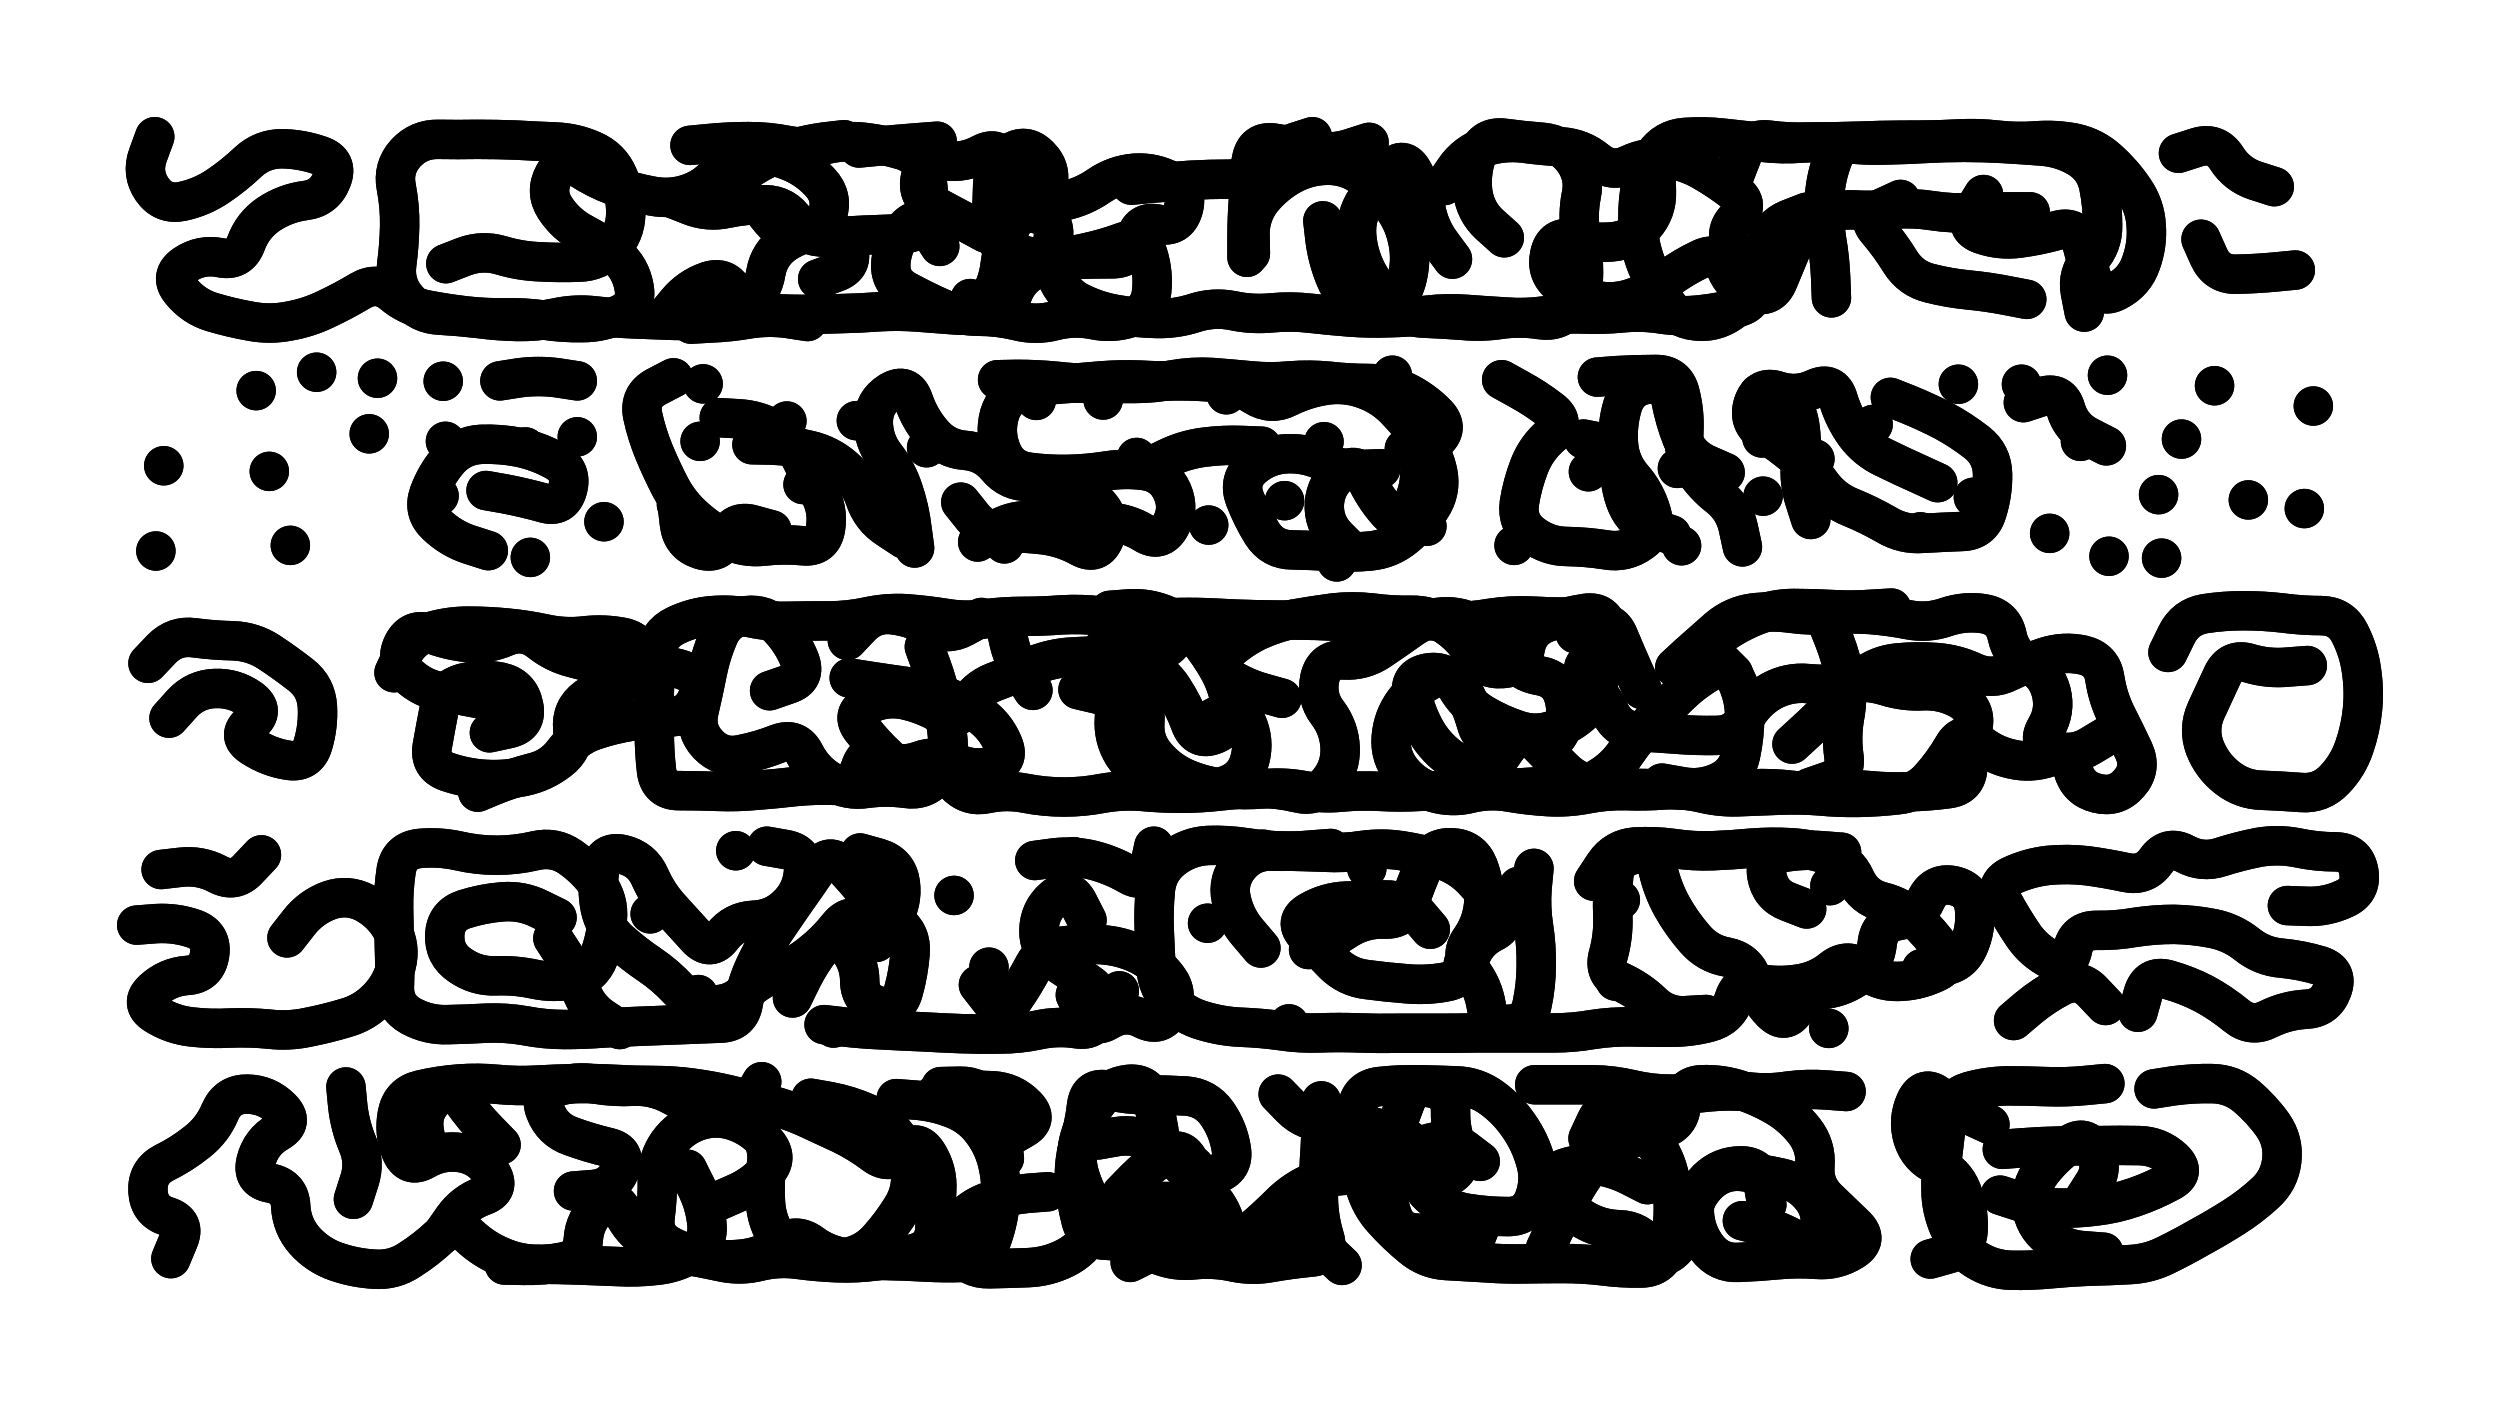 <svg xmlns="http://www.w3.org/2000/svg" viewBox="0 0 6656 3744"><title>Infinite Scribble #3908</title><defs><filter id="piece_3908_16_9_filter" x="-100" y="-100" width="6856" height="3944" filterUnits="userSpaceOnUse"><feGaussianBlur in="SourceGraphic" result="lineShape_1" stdDeviation="5250e-3"/><feColorMatrix in="lineShape_1" result="lineShape" type="matrix" values="1 0 0 0 0  0 1 0 0 0  0 0 1 0 0  0 0 0 6300e-3 -3150e-3"/><feGaussianBlur in="lineShape" result="shrank_blurred" stdDeviation="10000e-3"/><feColorMatrix in="shrank_blurred" result="shrank" type="matrix" values="1 0 0 0 0 0 1 0 0 0 0 0 1 0 0 0 0 0 7200e-3 -3900e-3"/><feColorMatrix in="lineShape" result="border_filled" type="matrix" values="0.6 0 0 0 -0.3  0 0.6 0 0 -0.3  0 0 0.6 0 -0.3  0 0 0 1 0"/><feComposite in="border_filled" in2="shrank" result="border" operator="out"/><feMorphology in="lineShape" result="linestyle0_erode" operator="erode" radius="0"/><feColorMatrix in="linestyle0_erode" result="linestyle0" type="matrix" values="0.8 0 0 0 -0.1  0 0.8 0 0 -0.1  0 0 0.8 0 -0.1  0 0 0 1 0"/><feMorphology in="lineShape" result="linestylea_erode" operator="erode" radius="10500e-3"/><feColorMatrix in="linestylea_erode" result="linestylea" type="matrix" values="0.95 0 0 0 0  0 0.95 0 0 0  0 0 0.95 0 0  0 0 0 1 0"/><feMorphology in="lineShape" result="linestyleb_erode" operator="erode" radius="21000e-3"/><feColorMatrix in="linestyleb_erode" result="linestyleb" type="matrix" values="1.1 0 0 0 0.05  0 1.1 0 0 0.05  0 0 1.1 0 0.05  0 0 0 1 0"/><feMorphology in="lineShape" result="linestylec_erode" operator="erode" radius="31500e-3"/><feColorMatrix in="linestylec_erode" result="linestylec" type="matrix" values="1.2 0 0 0 0.08  0 1.2 0 0 0.08  0 0 1.2 0 0.08  0 0 0 1 0"/><feMorphology in="lineShape" result="linestyled_erode" operator="erode" radius="42000e-3"/><feColorMatrix in="linestyled_erode" result="linestyled" type="matrix" values="1.3 0 0 0 0.12  0 1.3 0 0 0.12  0 0 1.3 0 0.12  0 0 0 1 0"/><feMerge result="combined_linestyle"><feMergeNode in="lineShape"/><feMergeNode in="linestyle0"/><feMergeNode in="linestylea"/><feMergeNode in="linestyleb"/><feMergeNode in="linestylec"/><feMergeNode in="linestyled"/></feMerge><feGaussianBlur in="combined_linestyle" result="shapes_linestyle_blurred" stdDeviation="10500e-3"/><feMerge result="shapes_linestyle"><feMergeNode in="linestyle0"/><feMergeNode in="shapes_linestyle_blurred"/></feMerge><feComposite in="shapes_linestyle" in2="shrank" result="shapes_linestyle_cropped" operator="in"/><feComposite in="border" in2="shapes_linestyle_cropped" result="shapes" operator="over"/></filter><filter id="piece_3908_16_9_shadow" x="-100" y="-100" width="6856" height="3944" filterUnits="userSpaceOnUse"><feColorMatrix in="SourceGraphic" result="result_blackened" type="matrix" values="0 0 0 0 0  0 0 0 0 0  0 0 0 0 0  0 0 0 0.8 0"/><feGaussianBlur in="result_blackened" result="result_blurred" stdDeviation="31500e-3"/><feComposite in="SourceGraphic" in2="result_blurred" result="result" operator="over"/></filter><filter id="piece_3908_16_9_overall" x="-100" y="-100" width="6856" height="3944" filterUnits="userSpaceOnUse"><feTurbulence result="background_texture_bumps" type="fractalNoise" baseFrequency="65e-3" numOctaves="3"/><feDiffuseLighting in="background_texture_bumps" result="background_texture" surfaceScale="1" diffuseConstant="2" lighting-color="#555"><feDistantLight azimuth="225" elevation="20"/></feDiffuseLighting><feMorphology in="SourceGraphic" result="background_glow_1_thicken" operator="dilate" radius="22800e-3"/><feColorMatrix in="background_glow_1_thicken" result="background_glow_1_thicken_colored" type="matrix" values="0 0 0 0 0  0 0 0 0 0  0 0 0 0 0  0 0 0 1 0"/><feGaussianBlur in="background_glow_1_thicken_colored" result="background_glow_1" stdDeviation="60800e-3"/><feMorphology in="SourceGraphic" result="background_glow_2_thicken" operator="dilate" radius="0"/><feColorMatrix in="background_glow_2_thicken" result="background_glow_2_thicken_colored" type="matrix" values="0 0 0 0 0  0 0 0 0 0  0 0 0 0 0  0 0 0 0 0"/><feGaussianBlur in="background_glow_2_thicken_colored" result="background_glow_2" stdDeviation="0"/><feComposite in="background_glow_1" in2="background_glow_2" result="background_glow" operator="out"/><feBlend in="background_glow" in2="background_texture" result="background_merged" mode="normal"/><feColorMatrix in="background_merged" result="background" type="matrix" values="0.2 0 0 0 0  0 0.2 0 0 0  0 0 0.2 0 0  0 0 0 1 0"/></filter><clipPath id="piece_3908_16_9_clip"><rect x="0" y="0" width="6656" height="3744"/></clipPath><g id="layer_3" filter="url(#piece_3908_16_9_filter)" stroke-width="105" stroke-linecap="round" fill="none"><path d="M 2019 544 Q 2019 544 2051 584 Q 2084 625 2136 623 Q 2188 622 2203 572 Q 2219 523 2183 485 Q 2148 447 2099 428 Q 2051 409 1999 410 Q 1947 412 1916 454 Q 1886 496 1837 514 Q 1788 532 1736 522 Q 1685 513 1636 495 Q 1587 477 1543 448 Q 1500 420 1475 465 Q 1450 511 1478 554 Q 1507 598 1553 622 Q 1599 646 1639 679 Q 1679 713 1688 764 Q 1698 816 1650 837 Q 1603 859 1551 859 Q 1499 860 1447 852 Q 1396 845 1344 846 Q 1292 847 1240 841 Q 1188 835 1136 825 Q 1085 815 1045 781 Q 1005 748 960 774 Q 915 801 868 823 Q 821 846 769 855 Q 718 865 666 855 Q 615 846 565 831 Q 515 816 482 775 Q 449 735 492 705 Q 535 676 586 686 Q 637 697 655 648 Q 673 599 716 570 Q 760 541 812 534 Q 864 528 883 479 Q 902 431 852 414 Q 803 397 751 396 Q 699 396 661 431 Q 623 467 580 496 Q 537 525 486 536 Q 435 547 405 504 Q 376 462 394 413 L 412 364 M 4810 565 Q 4810 565 4761 584 Q 4713 604 4702 655 Q 4691 706 4670 754 Q 4650 802 4607 831 Q 4564 861 4512 854 Q 4460 848 4433 803 Q 4406 759 4386 711 Q 4366 663 4362 611 Q 4358 559 4366 507 Q 4375 456 4404 413 Q 4433 370 4485 366 Q 4537 362 4589 368 Q 4641 374 4693 379 Q 4745 385 4797 381 Q 4849 378 4901 377 Q 4953 376 5005 374 Q 5057 373 5109 373 Q 5161 373 5213 370 Q 5265 367 5317 373 Q 5369 379 5421 375 Q 5473 371 5524 381 Q 5575 392 5613 427 Q 5652 462 5681 505 Q 5711 548 5714 600 Q 5718 652 5700 701 Q 5683 750 5637 774 Q 5591 799 5573 750 Q 5556 701 5543 650 Q 5530 600 5479 613 Q 5429 627 5377 634 Q 5325 641 5276 624 Q 5227 607 5254 562 L 5281 518 M 2768 551 Q 2768 551 2786 502 Q 2804 453 2767 416 Q 2731 379 2688 408 Q 2645 438 2643 490 Q 2641 542 2640 594 Q 2640 646 2688 667 Q 2736 688 2788 686 Q 2840 685 2891 673 Q 2942 662 2991 644 Q 3040 627 3056 676 Q 3072 726 3066 778 Q 3060 830 3010 846 Q 2961 862 2910 851 Q 2859 841 2808 854 Q 2758 867 2707 854 Q 2657 842 2605 842 Q 2553 842 2505 820 Q 2458 799 2412 774 Q 2367 749 2372 697 Q 2377 645 2412 606 Q 2447 568 2474 612 L 2502 656 M 2287 394 Q 2287 394 2339 389 Q 2391 384 2443 380 L 2495 376 M 6055 497 Q 6055 497 6005 481 Q 5956 465 5928 421 Q 5900 377 5850 392 L 5800 408 M 4005 633 Q 4005 633 3966 598 Q 3928 563 3921 511 Q 3915 459 3933 410 Q 3952 362 4004 368 Q 4056 375 4108 379 Q 4160 384 4190 426 Q 4221 469 4210 520 Q 4200 571 4208 622 Q 4216 674 4216 726 Q 4217 778 4184 818 Q 4152 859 4100 851 Q 4049 843 3997 850 Q 3946 858 3894 853 Q 3842 849 3790 847 Q 3738 845 3701 808 Q 3665 771 3640 725 Q 3616 679 3612 627 Q 3608 575 3637 532 Q 3667 489 3702 450 Q 3737 412 3762 457 Q 3788 503 3796 554 Q 3805 606 3836 648 L 3867 690 M 2150 856 Q 2150 856 2098 848 Q 2047 841 1995 849 Q 1944 858 1892 860 L 1840 863 M 6111 719 Q 6111 719 6059 724 Q 6007 729 5955 730 Q 5903 732 5881 684 L 5860 637 M 3320 685 Q 3320 685 3320 633 Q 3320 581 3324 529 Q 3328 477 3361 437 Q 3395 397 3444 380 L 3494 364 M 5060 531 Q 5060 531 5012 553 Q 4965 575 4999 614 Q 5033 654 5060 698 Q 5088 742 5138 754 Q 5189 767 5241 772 Q 5293 777 5344 787 L 5396 797" stroke="hsl(322,100%,52%)"/><path d="M 1180 1015 L 1180 1015 M 1864 1175 L 1864 1175 M 4987 1130 L 4987 1130 M 1169 1320 L 1169 1320 M 5896 1027 L 5896 1027 M 717 1255 L 717 1255 M 5986 1331 L 5986 1331 M 3525 1176 L 3525 1176 M 5214 1023 L 5214 1023 M 682 1040 L 682 1040 M 3026 1218 L 3026 1218 M 5747 1317 L 5747 1317 M 436 1240 L 436 1240 M 4477 1453 L 4477 1453 M 983 1155 L 983 1155 M 4694 1321 L 4694 1321 M 2467 1192 L 2467 1192 M 3420 1333 L 3420 1333 M 2095 1121 L 2095 1121 M 1005 1007 L 1005 1007 M 1608 1389 L 1608 1389 M 5539 1175 L 5539 1175 M 1801 1343 L 1801 1343 M 2759 1066 L 2759 1066 M 2138 1290 L 2138 1290 M 5113 1416 L 5113 1416 M 5615 1481 L 5615 1481 M 415 1467 L 415 1467 M 5457 1420 L 5457 1420 M 2937 1065 L 2937 1065 M 3799 1401 L 3799 1401 M 2422 1436 L 2422 1436 M 4832 1222 L 4832 1222 M 2280 1120 L 2280 1120 M 3707 999 L 3707 999 M 4229 1256 L 4229 1256 M 3265 1051 L 3265 1051 M 2674 1448 L 2674 1448 M 6159 1081 L 6159 1081 M 5808 1169 L 5808 1169 M 3218 1398 L 3218 1398 M 843 991 L 843 991 M 5254 1324 L 5254 1324 M 1399 1190 L 1399 1190 M 1186 1175 L 1186 1175 M 773 1452 L 773 1452 M 2908 1446 L 2908 1446 M 4031 1452 L 4031 1452 M 3559 1496 L 3559 1496 M 5611 999 L 5611 999 M 4691 1166 L 4691 1166 M 5382 1023 L 5382 1023 M 4466 1247 L 4466 1247 M 1872 1022 L 1872 1022 M 6135 1354 L 6135 1354 M 5755 1486 L 5755 1486 M 1537 1163 L 1537 1163 M 3739 1195 L 3739 1195 M 1412 1484 L 1412 1484" stroke="hsl(292,100%,58%)"/><path d="M 5772 1737 Q 5772 1737 5795 1690 Q 5818 1643 5869 1634 Q 5921 1626 5973 1626 Q 6025 1626 6077 1632 Q 6129 1639 6181 1639 Q 6233 1640 6256 1686 Q 6280 1733 6287 1784 Q 6295 1836 6290 1888 Q 6285 1940 6268 1989 Q 6251 2039 6215 2076 Q 6179 2114 6127 2110 Q 6075 2106 6023 2104 Q 5971 2103 5930 2071 Q 5889 2039 5870 1990 Q 5852 1941 5873 1893 Q 5895 1846 5917 1798 Q 5939 1751 5989 1766 Q 6039 1781 6091 1776 L 6143 1772 M 4771 1981 Q 4771 1981 4809 1946 Q 4848 1911 4883 1872 Q 4918 1834 4959 1802 Q 5000 1770 5052 1765 Q 5104 1760 5156 1764 Q 5208 1768 5255 1790 Q 5303 1812 5349 1788 Q 5396 1765 5445 1749 Q 5495 1733 5546 1744 Q 5597 1756 5604 1807 Q 5612 1859 5635 1905 Q 5659 1952 5681 1999 Q 5703 2047 5668 2086 Q 5634 2125 5583 2112 Q 5533 2100 5519 2049 Q 5506 1999 5456 2016 Q 5407 2033 5356 2021 Q 5305 2010 5265 1976 Q 5226 1943 5200 1988 Q 5174 2033 5139 2072 Q 5105 2111 5053 2116 Q 5001 2122 4949 2123 Q 4897 2124 4845 2119 Q 4793 2115 4741 2117 Q 4689 2119 4637 2121 Q 4585 2124 4534 2112 Q 4484 2100 4432 2103 Q 4380 2107 4328 2105 Q 4276 2104 4225 2114 Q 4174 2124 4122 2121 Q 4070 2118 4018 2109 Q 3967 2100 3916 2112 Q 3866 2125 3816 2110 Q 3766 2095 3733 2055 Q 3700 2015 3704 1963 Q 3708 1911 3739 1869 Q 3770 1827 3818 1806 Q 3866 1786 3891 1831 Q 3917 1877 3931 1927 Q 3945 1978 3992 1957 Q 4040 1936 4082 1967 Q 4124 1998 4151 1953 Q 4178 1909 4164 1858 Q 4151 1808 4099 1799 Q 4048 1791 4018 1748 Q 3988 1706 3946 1674 Q 3905 1643 3853 1642 Q 3801 1642 3758 1672 Q 3716 1702 3673 1731 Q 3630 1760 3578 1757 Q 3526 1754 3514 1805 Q 3503 1856 3534 1897 Q 3566 1939 3568 1991 Q 3570 2043 3537 2083 Q 3505 2124 3454 2111 Q 3404 2099 3352 2099 Q 3300 2100 3248 2106 Q 3196 2112 3144 2112 Q 3092 2112 3040 2107 Q 2988 2103 2936 2112 Q 2885 2122 2833 2122 Q 2781 2122 2730 2112 Q 2679 2102 2628 2113 Q 2577 2124 2542 2085 Q 2507 2047 2455 2050 Q 2403 2054 2365 2018 Q 2327 1983 2295 1942 Q 2263 1901 2309 1877 Q 2356 1853 2407 1863 Q 2458 1874 2503 1900 Q 2548 1926 2573 1880 Q 2598 1835 2646 1816 Q 2695 1798 2742 1776 Q 2790 1755 2842 1750 Q 2894 1746 2946 1747 Q 2998 1749 3046 1769 Q 3094 1790 3122 1833 Q 3151 1877 3169 1926 Q 3187 1975 3235 1955 Q 3283 1935 3277 1883 Q 3271 1831 3246 1785 Q 3221 1740 3188 1700 Q 3155 1660 3107 1639 Q 3059 1618 3007 1621 L 2955 1625 M 450 1912 Q 450 1912 485 1873 Q 520 1835 572 1833 Q 624 1831 666 1861 Q 708 1892 668 1925 Q 628 1959 671 1987 Q 715 2016 766 2024 Q 818 2033 833 1983 Q 848 1933 845 1881 Q 842 1829 801 1797 Q 760 1765 716 1736 Q 673 1708 621 1706 Q 569 1705 517 1698 Q 466 1691 430 1728 L 394 1766 M 1272 2109 Q 1272 2109 1320 2089 Q 1369 2070 1419 2057 Q 1470 2045 1501 2003 Q 1532 1962 1581 1945 Q 1631 1928 1682 1920 Q 1734 1913 1786 1909 Q 1838 1906 1857 1857 Q 1876 1809 1828 1788 Q 1780 1767 1729 1779 Q 1679 1792 1628 1778 Q 1578 1765 1527 1752 Q 1477 1740 1436 1707 Q 1395 1675 1347 1695 Q 1299 1716 1247 1711 Q 1195 1706 1146 1687 Q 1097 1669 1073 1715 Q 1050 1762 1087 1798 Q 1125 1834 1176 1842 Q 1228 1851 1279 1861 L 1330 1872 M 4372 1836 Q 4372 1836 4350 1788 Q 4329 1741 4309 1693 Q 4289 1645 4241 1666 L 4194 1687 M 2256 1705 Q 2256 1705 2292 1667 Q 2328 1630 2379 1637 Q 2431 1644 2476 1669 Q 2522 1694 2567 1669 L 2613 1644 M 4615 1793 Q 4615 1793 4578 1756 Q 4542 1719 4584 1688 Q 4627 1658 4675 1639 Q 4724 1620 4776 1620 Q 4828 1620 4880 1623 Q 4932 1626 4984 1622 L 5036 1619" stroke="hsl(273,100%,61%)"/><path d="M 2042 2253 Q 2042 2253 2093 2262 Q 2145 2272 2139 2324 Q 2134 2376 2096 2412 Q 2059 2448 2007 2450 Q 1955 2452 1923 2493 Q 1892 2535 1856 2497 Q 1821 2459 1786 2420 Q 1751 2382 1730 2334 Q 1709 2287 1658 2275 Q 1607 2264 1597 2315 Q 1588 2367 1598 2418 Q 1609 2469 1647 2504 Q 1686 2539 1729 2568 Q 1772 2597 1807 2635 Q 1842 2673 1894 2675 Q 1946 2678 1983 2642 Q 2021 2606 2070 2589 Q 2120 2572 2160 2539 Q 2201 2507 2233 2466 Q 2266 2426 2307 2458 Q 2348 2491 2376 2447 Q 2404 2403 2397 2351 Q 2390 2300 2340 2285 L 2290 2271 M 764 2497 Q 764 2497 796 2456 Q 828 2415 877 2397 Q 926 2380 972 2404 Q 1018 2429 1043 2474 Q 1068 2520 1055 2570 Q 1043 2621 1007 2658 Q 971 2696 921 2710 Q 871 2725 820 2735 Q 769 2746 717 2740 Q 665 2735 613 2737 Q 561 2740 509 2734 Q 457 2728 413 2700 Q 370 2672 408 2636 Q 446 2601 498 2597 Q 550 2594 558 2542 Q 566 2491 517 2473 Q 468 2456 416 2459 L 364 2463 M 4243 2346 Q 4243 2346 4272 2302 Q 4301 2259 4353 2255 Q 4405 2252 4456 2259 Q 4508 2267 4560 2265 Q 4612 2263 4664 2258 Q 4716 2254 4768 2257 Q 4820 2260 4869 2277 Q 4919 2294 4940 2341 Q 4962 2389 5012 2401 Q 5063 2414 5101 2449 Q 5139 2485 5169 2527 Q 5200 2569 5152 2590 Q 5105 2612 5053 2613 Q 5001 2614 4960 2581 Q 4920 2548 4879 2580 Q 4839 2613 4787 2620 Q 4736 2628 4684 2619 Q 4633 2610 4617 2659 Q 4601 2709 4550 2722 Q 4500 2735 4448 2735 Q 4396 2735 4344 2734 Q 4292 2733 4240 2741 Q 4189 2750 4137 2750 Q 4085 2750 4033 2750 Q 3981 2750 3929 2750 Q 3877 2751 3825 2751 Q 3773 2751 3721 2751 Q 3669 2752 3617 2750 Q 3565 2748 3513 2750 Q 3461 2752 3409 2744 Q 3358 2737 3306 2735 Q 3254 2733 3204 2718 Q 3154 2704 3117 2667 Q 3081 2630 3078 2578 Q 3075 2526 3073 2474 Q 3071 2422 3076 2370 Q 3081 2318 3122 2286 Q 3163 2254 3215 2251 Q 3267 2249 3318 2257 Q 3370 2265 3422 2266 Q 3474 2267 3526 2269 Q 3578 2272 3629 2264 Q 3681 2257 3732 2265 Q 3784 2273 3834 2288 Q 3884 2303 3920 2340 Q 3956 2378 3988 2419 Q 4020 2460 3973 2483 Q 3927 2507 3912 2557 Q 3898 2607 3846 2615 Q 3795 2624 3743 2619 Q 3691 2615 3639 2608 Q 3587 2602 3550 2565 Q 3514 2528 3478 2490 Q 3442 2453 3487 2427 Q 3532 2401 3584 2399 Q 3636 2397 3688 2396 Q 3740 2395 3774 2434 L 3808 2474 M 696 2276 Q 696 2276 660 2314 Q 625 2352 579 2327 Q 533 2303 481 2309 L 429 2315 M 2894 2450 Q 2894 2450 2870 2403 Q 2846 2357 2806 2391 Q 2767 2425 2766 2477 Q 2765 2529 2808 2558 Q 2851 2588 2895 2616 Q 2939 2644 2929 2695 Q 2919 2747 2867 2739 Q 2816 2731 2765 2742 Q 2714 2753 2662 2753 Q 2610 2754 2558 2752 Q 2506 2750 2454 2747 Q 2402 2745 2350 2742 Q 2298 2740 2246 2734 L 2194 2728 M 5692 2695 Q 5692 2695 5706 2645 Q 5721 2595 5771 2608 Q 5822 2622 5868 2646 Q 5914 2671 5954 2704 Q 5994 2737 6040 2713 Q 6087 2690 6139 2687 Q 6191 2685 6209 2636 Q 6227 2587 6177 2571 Q 6127 2556 6075 2551 Q 6023 2547 5982 2514 Q 5942 2482 5891 2472 Q 5840 2462 5788 2461 Q 5736 2461 5684 2469 Q 5633 2478 5581 2477 Q 5529 2477 5518 2528 Q 5508 2579 5461 2555 Q 5415 2532 5386 2489 Q 5357 2446 5332 2400 Q 5307 2355 5354 2332 Q 5401 2310 5453 2304 Q 5505 2299 5557 2305 Q 5609 2312 5660 2323 Q 5711 2334 5741 2291 Q 5771 2249 5817 2273 Q 5863 2298 5912 2282 Q 5962 2266 6013 2256 Q 6065 2247 6116 2257 Q 6167 2268 6219 2268 Q 6271 2269 6280 2320 Q 6289 2372 6241 2393 Q 6194 2415 6142 2413 L 6090 2411 M 1472 2498 Q 1472 2498 1500 2541 Q 1529 2585 1546 2634 Q 1563 2684 1606 2712 L 1650 2741" stroke="hsl(255,100%,64%)"/><path d="M 1830 3113 Q 1830 3113 1853 3159 Q 1877 3206 1882 3258 Q 1888 3310 1843 3337 Q 1799 3364 1747 3369 Q 1695 3375 1643 3372 Q 1591 3370 1539 3368 Q 1487 3366 1435 3366 Q 1383 3367 1335 3346 Q 1287 3326 1249 3290 Q 1211 3255 1173 3290 Q 1135 3326 1091 3354 Q 1048 3383 996 3379 Q 944 3376 895 3359 Q 846 3342 811 3303 Q 777 3264 774 3212 Q 772 3160 720 3150 Q 669 3141 682 3090 Q 695 3040 740 3014 Q 785 2988 748 2951 Q 711 2914 659 2913 Q 607 2912 586 2960 Q 566 3008 525 3040 Q 484 3073 437 3096 Q 391 3120 394 3172 Q 397 3224 446 3239 Q 496 3255 475 3303 L 455 3351 M 5735 2899 Q 5735 2899 5786 2891 Q 5838 2884 5890 2885 Q 5942 2886 5981 2919 Q 6021 2953 6051 2995 Q 6081 3038 6075 3090 Q 6069 3142 6030 3177 Q 5992 3212 5948 3240 Q 5904 3268 5858 3293 Q 5813 3319 5766 3342 Q 5720 3365 5668 3367 Q 5616 3370 5564 3371 Q 5512 3373 5460 3378 Q 5408 3383 5356 3382 Q 5304 3381 5260 3353 Q 5217 3325 5194 3278 Q 5171 3232 5168 3180 Q 5166 3128 5172 3076 Q 5178 3024 5185 2972 Q 5192 2921 5242 2906 Q 5292 2892 5344 2891 Q 5396 2891 5448 2893 Q 5500 2895 5552 2890 L 5604 2885 M 4228 3031 Q 4228 3031 4250 2984 Q 4273 2937 4317 2965 Q 4361 2993 4395 3032 Q 4429 3071 4442 3121 Q 4456 3172 4455 3224 Q 4455 3276 4438 3325 Q 4422 3375 4370 3376 Q 4318 3377 4266 3370 Q 4214 3364 4162 3364 Q 4110 3364 4058 3365 Q 4006 3366 3954 3362 Q 3902 3359 3850 3356 Q 3798 3353 3758 3319 Q 3718 3286 3683 3247 Q 3648 3209 3634 3158 Q 3621 3108 3614 3056 Q 3608 3004 3613 2952 Q 3619 2900 3671 2893 Q 3723 2887 3775 2888 Q 3827 2889 3879 2891 Q 3931 2893 3973 2924 Q 4015 2955 4044 2998 Q 4074 3041 4088 3091 Q 4103 3141 4085 3190 Q 4067 3239 4015 3239 Q 3963 3239 3911 3231 Q 3860 3224 3818 3192 Q 3777 3161 3767 3109 Q 3758 3058 3808 3043 Q 3858 3029 3899 3060 L 3941 3092 M 2923 3035 Q 2923 3035 2974 3026 Q 3026 3018 3070 3045 Q 3115 3072 3151 3109 Q 3188 3146 3222 3185 Q 3257 3224 3266 3275 Q 3275 3327 3327 3330 Q 3379 3333 3396 3284 Q 3414 3235 3456 3266 Q 3498 3297 3535 3333 L 3573 3369 M 941 3193 Q 941 3193 957 3143 Q 973 3094 952 3046 Q 932 2998 926 2946 L 921 2894 M 1334 3048 Q 1334 3048 1297 3010 Q 1261 2973 1231 2930 Q 1201 2888 1161 2922 Q 1122 2956 1129 3007 L 1137 3059 M 2159 2924 Q 2159 2924 2210 2933 Q 2262 2943 2309 2964 Q 2357 2985 2388 3026 Q 2420 3068 2424 3120 Q 2429 3172 2401 3216 Q 2374 3260 2339 3299 Q 2305 3338 2253 3348 Q 2202 3358 2150 3348 Q 2099 3339 2070 3296 Q 2041 3253 2038 3201 Q 2035 3149 2041 3097 Q 2048 3045 2012 3007 Q 1976 2970 2002 2925 L 2028 2880 M 1527 3171 Q 1527 3171 1579 3167 Q 1631 3163 1651 3115 Q 1671 3067 1620 3055 Q 1569 3043 1520 3025 Q 1471 3008 1452 2959 Q 1433 2911 1482 2894 Q 1532 2878 1583 2886 Q 1635 2895 1687 2892 Q 1739 2890 1785 2914 L 1831 2938 M 2677 3032 Q 2677 3032 2722 3006 Q 2768 2981 2731 2944 Q 2695 2907 2643 2904 Q 2591 2901 2539 2908 L 2488 2915 M 3009 3361 Q 3009 3361 3055 3338 Q 3102 3315 3068 3275 Q 3035 3235 2983 3235 Q 2931 3235 2906 3281 Q 2882 3327 2835 3350 Q 2789 3373 2737 3375 Q 2685 3377 2633 3378 Q 2581 3379 2550 3337 Q 2520 3295 2553 3254 Q 2586 3214 2635 3198 Q 2685 3182 2737 3177 L 2789 3173 M 5331 3060 Q 5331 3060 5383 3056 Q 5435 3052 5487 3051 Q 5539 3051 5591 3050 Q 5643 3049 5695 3050 Q 5747 3051 5785 3086 Q 5823 3122 5777 3146 Q 5731 3171 5681 3188 Q 5632 3205 5580 3211 Q 5528 3218 5476 3216 Q 5424 3215 5374 3198 L 5325 3182" stroke="hsl(238,100%,67%)"/></g><g id="layer_2" filter="url(#piece_3908_16_9_filter)" stroke-width="105" stroke-linecap="round" fill="none"><path d="M 4619 464 Q 4619 464 4638 415 Q 4657 367 4709 373 Q 4761 380 4813 378 Q 4865 377 4917 382 Q 4969 388 5021 386 Q 5073 385 5125 382 Q 5177 379 5229 379 Q 5281 379 5333 382 Q 5385 385 5437 389 Q 5489 393 5533 419 Q 5578 446 5588 497 Q 5598 548 5598 600 Q 5599 652 5564 690 Q 5529 729 5539 780 L 5549 831 M 2583 795 Q 2583 795 2630 816 Q 2678 837 2695 787 Q 2712 738 2759 716 Q 2806 694 2858 691 Q 2910 689 2962 689 Q 3014 689 3023 637 Q 3033 586 3084 597 Q 3135 608 3150 558 Q 3165 508 3119 483 Q 3074 458 3022 461 Q 2970 465 2927 494 Q 2884 524 2833 535 Q 2782 546 2740 514 Q 2699 483 2679 434 Q 2659 386 2613 410 Q 2567 435 2515 428 Q 2464 421 2451 471 Q 2439 522 2485 546 Q 2531 571 2577 595 L 2623 620 M 2177 743 Q 2177 743 2226 725 Q 2275 707 2257 658 Q 2239 609 2187 613 Q 2135 618 2091 646 Q 2048 675 2039 726 Q 2031 778 1989 809 Q 1947 840 1895 847 Q 1844 855 1792 853 Q 1740 851 1688 849 Q 1636 847 1584 841 Q 1532 835 1481 846 Q 1430 857 1378 856 Q 1326 855 1274 848 Q 1222 842 1170 839 Q 1118 837 1084 797 Q 1050 758 1056 706 Q 1063 654 1064 602 Q 1065 550 1055 498 Q 1045 447 1080 408 Q 1115 370 1167 371 Q 1219 372 1271 371 Q 1323 371 1375 373 Q 1427 376 1479 378 Q 1531 380 1578 401 Q 1626 422 1646 470 Q 1667 518 1666 570 Q 1665 622 1629 659 Q 1593 697 1541 698 Q 1489 700 1437 697 Q 1385 695 1335 680 Q 1285 665 1236 683 L 1187 702 M 3329 675 Q 3329 675 3328 623 Q 3328 571 3360 530 Q 3393 490 3438 465 Q 3484 440 3536 440 Q 3588 440 3629 471 Q 3671 503 3703 544 Q 3736 585 3747 636 Q 3759 687 3747 738 Q 3736 789 3695 821 Q 3655 854 3615 821 Q 3575 788 3555 740 Q 3535 692 3528 640 L 3522 588 M 4409 458 Q 4409 458 4410 510 Q 4412 562 4377 601 Q 4343 640 4291 644 Q 4239 648 4188 637 Q 4137 626 4126 677 Q 4115 728 4156 759 Q 4198 791 4249 800 Q 4301 810 4350 792 Q 4399 774 4440 742 Q 4482 711 4529 689 Q 4576 667 4595 715 Q 4615 764 4664 780 Q 4714 797 4734 748 Q 4754 700 4774 652 Q 4794 604 4840 580 Q 4886 556 4938 559 Q 4990 562 5042 557 Q 5094 553 5145 561 Q 5197 569 5249 566 Q 5301 564 5353 564 L 5405 564 M 1956 474 Q 1956 474 2000 446 Q 2044 418 2093 401 Q 2143 385 2195 378 L 2247 372" stroke="hsl(7,100%,55%)"/><path d="M 2558 1337 Q 2558 1337 2590 1377 Q 2623 1418 2675 1418 Q 2727 1418 2779 1424 Q 2831 1431 2876 1456 Q 2922 1481 2941 1432 Q 2961 1384 2926 1345 Q 2892 1306 2841 1293 Q 2791 1281 2739 1282 Q 2687 1283 2654 1243 Q 2621 1203 2569 1199 Q 2517 1195 2483 1155 Q 2449 1116 2432 1066 Q 2415 1017 2370 1043 Q 2326 1070 2325 1122 Q 2325 1174 2357 1215 Q 2389 1256 2405 1305 Q 2422 1355 2428 1407 L 2435 1459 M 5159 1285 Q 5159 1285 5111 1263 Q 5064 1242 5017 1219 Q 4970 1197 4939 1155 Q 4909 1113 4894 1063 Q 4879 1013 4831 1035 Q 4784 1057 4734 1041 Q 4685 1025 4668 1074 Q 4652 1124 4695 1152 Q 4739 1181 4779 1214 Q 4819 1248 4849 1290 Q 4880 1332 4928 1351 Q 4977 1371 5022 1397 Q 5067 1424 5119 1420 Q 5171 1417 5223 1415 Q 5275 1414 5290 1364 Q 5306 1314 5305 1262 Q 5304 1210 5263 1178 Q 5222 1146 5176 1121 Q 5130 1097 5081 1077 L 5033 1058 M 1294 1306 Q 1294 1306 1345 1315 Q 1397 1325 1447 1339 Q 1497 1354 1511 1303 Q 1525 1253 1479 1227 Q 1434 1202 1383 1191 Q 1332 1181 1280 1183 Q 1228 1186 1194 1225 Q 1160 1265 1142 1314 Q 1125 1363 1163 1398 Q 1201 1434 1250 1450 L 1300 1466 M 2656 1011 Q 2656 1011 2708 1010 Q 2760 1010 2812 1015 Q 2864 1021 2916 1021 Q 2968 1021 3020 1021 Q 3072 1021 3123 1011 Q 3175 1002 3227 1005 Q 3279 1009 3331 1014 Q 3383 1019 3435 1014 Q 3487 1010 3539 1015 Q 3591 1021 3643 1021 Q 3695 1021 3742 1043 Q 3789 1066 3825 1103 Q 3861 1141 3821 1174 Q 3781 1207 3780 1259 Q 3780 1311 3753 1355 Q 3726 1400 3692 1360 Q 3658 1321 3636 1273 Q 3614 1226 3572 1257 Q 3530 1288 3526 1340 Q 3523 1392 3559 1429 L 3596 1466 M 4253 1004 Q 4253 1004 4305 1000 Q 4357 997 4409 997 Q 4461 997 4473 1047 Q 4486 1098 4483 1150 Q 4480 1202 4507 1246 Q 4535 1290 4576 1322 Q 4617 1354 4628 1405 L 4639 1456 M 4216 1169 Q 4216 1169 4267 1179 Q 4318 1190 4314 1242 Q 4311 1294 4331 1342 Q 4351 1390 4400 1407 L 4450 1424 M 1915 1112 Q 1915 1112 1967 1115 Q 2019 1118 2063 1144 Q 2108 1171 2131 1218 Q 2154 1265 2180 1310 Q 2206 1355 2198 1406 Q 2190 1458 2138 1453 Q 2086 1448 2034 1454 Q 1982 1460 1935 1437 Q 1889 1414 1850 1379 Q 1811 1345 1786 1299 Q 1762 1253 1742 1205 Q 1722 1157 1711 1106 Q 1701 1055 1747 1030 L 1793 1006 M 3058 1244 Q 3058 1244 3105 1221 Q 3152 1198 3203 1191 Q 3255 1184 3307 1186 L 3359 1188 M 5608 1187 Q 5608 1187 5561 1163 Q 5515 1140 5500 1090 Q 5486 1040 5436 1056 L 5387 1072 M 1331 1014 Q 1331 1014 1382 1006 Q 1434 999 1485 1006 L 1537 1014" stroke="hsl(348,100%,58%)"/><path d="M 4459 1777 Q 4459 1777 4497 1742 Q 4536 1707 4575 1673 Q 4615 1639 4667 1632 Q 4719 1626 4770 1633 Q 4822 1640 4874 1636 Q 4926 1633 4978 1636 Q 5030 1640 5081 1650 Q 5132 1660 5181 1643 Q 5231 1626 5282 1634 Q 5334 1643 5344 1694 Q 5355 1745 5401 1768 Q 5448 1792 5461 1842 Q 5474 1893 5447 1938 Q 5421 1983 5471 1998 Q 5521 2013 5565 1986 L 5610 1959 M 3413 1859 Q 3413 1859 3363 1845 Q 3313 1831 3269 1803 Q 3225 1775 3262 1739 Q 3300 1703 3347 1680 Q 3394 1658 3445 1648 Q 3497 1639 3549 1632 Q 3601 1626 3653 1632 Q 3705 1639 3757 1638 Q 3809 1637 3852 1666 Q 3895 1695 3921 1739 Q 3948 1784 4000 1780 Q 4052 1777 4061 1725 Q 4071 1674 4120 1657 Q 4170 1641 4221 1633 Q 4273 1626 4281 1677 Q 4290 1729 4243 1751 Q 4196 1774 4230 1813 Q 4264 1852 4287 1898 Q 4310 1945 4362 1948 Q 4414 1951 4466 1955 Q 4518 1959 4570 1958 Q 4622 1958 4646 1912 Q 4671 1866 4716 1840 Q 4762 1815 4814 1820 Q 4866 1825 4917 1818 Q 4969 1811 5019 1826 Q 5069 1842 5121 1839 Q 5173 1837 5218 1862 Q 5264 1888 5252 1939 Q 5240 1990 5239 2042 Q 5238 2094 5186 2100 Q 5134 2107 5082 2108 Q 5030 2110 4978 2105 Q 4926 2100 4874 2105 Q 4822 2111 4770 2104 Q 4718 2098 4666 2100 Q 4614 2102 4562 2104 Q 4510 2106 4458 2102 Q 4406 2099 4354 2099 Q 4302 2100 4250 2092 Q 4199 2085 4162 2048 Q 4125 2012 4089 1974 Q 4053 1937 4021 1978 Q 3990 2020 3962 2064 Q 3935 2108 3883 2106 Q 3831 2104 3779 2107 Q 3727 2110 3675 2107 Q 3623 2104 3571 2109 Q 3519 2114 3467 2104 Q 3416 2095 3364 2100 Q 3312 2105 3260 2099 Q 3208 2094 3160 2074 Q 3112 2054 3078 2014 Q 3044 1975 3048 1923 Q 3053 1871 3010 1841 Q 2968 1811 2943 1765 Q 2919 1719 2968 1703 Q 3018 1687 3060 1717 Q 3103 1747 3126 1700 L 3149 1654 M 1303 1951 Q 1303 1951 1354 1940 Q 1405 1929 1394 1878 Q 1384 1827 1333 1816 Q 1282 1806 1231 1819 Q 1181 1833 1170 1884 Q 1160 1935 1151 1986 Q 1142 2038 1191 2055 Q 1241 2072 1293 2075 Q 1345 2078 1396 2067 Q 1447 2056 1488 2024 Q 1530 1993 1525 1941 Q 1520 1889 1562 1858 Q 1604 1828 1655 1820 Q 1707 1812 1708 1760 Q 1710 1708 1659 1697 Q 1608 1687 1556 1693 Q 1504 1699 1453 1688 Q 1402 1677 1350 1672 Q 1298 1667 1246 1667 Q 1194 1667 1144 1682 Q 1094 1697 1071 1744 L 1049 1791 M 2461 1722 Q 2461 1722 2479 1771 Q 2497 1820 2508 1871 Q 2520 1922 2524 1974 Q 2528 2026 2495 2066 Q 2463 2107 2411 2099 Q 2360 2092 2308 2099 Q 2257 2107 2212 2081 Q 2167 2055 2143 2008 Q 2120 1962 2071 1980 Q 2023 1999 1972 2009 Q 1921 2020 1885 1982 Q 1849 1944 1861 1893 Q 1873 1842 1883 1791 Q 1893 1740 1914 1692 Q 1935 1645 1987 1639 Q 2039 1633 2074 1671 Q 2110 1709 2129 1757 Q 2148 1806 2098 1822 L 2049 1839 M 2750 1838 Q 2750 1838 2722 1794 Q 2694 1750 2684 1699 L 2674 1648" stroke="hsl(310,100%,64%)"/><path d="M 5116 2579 Q 5116 2579 5168 2573 Q 5220 2568 5241 2520 Q 5262 2473 5257 2421 Q 5252 2369 5201 2358 Q 5150 2348 5128 2395 Q 5107 2443 5055 2451 Q 5004 2459 4998 2511 Q 4993 2563 4952 2595 Q 4911 2627 4859 2634 Q 4808 2642 4781 2686 Q 4754 2731 4717 2694 Q 4681 2657 4665 2607 Q 4649 2558 4597 2548 Q 4546 2539 4512 2499 Q 4478 2460 4452 2414 Q 4427 2369 4415 2318 Q 4404 2267 4352 2275 Q 4301 2284 4296 2336 Q 4292 2388 4294 2440 Q 4296 2492 4282 2542 Q 4268 2593 4315 2614 Q 4363 2636 4400 2672 Q 4438 2708 4490 2704 L 4542 2701 M 2110 2657 Q 2110 2657 2133 2610 Q 2156 2563 2188 2522 Q 2221 2482 2255 2521 Q 2289 2561 2289 2613 Q 2290 2665 2340 2678 Q 2391 2691 2405 2640 Q 2419 2590 2423 2538 Q 2428 2486 2386 2455 Q 2344 2424 2311 2383 Q 2279 2343 2243 2305 Q 2208 2267 2178 2310 Q 2149 2353 2119 2395 Q 2089 2438 2060 2481 Q 2032 2525 2010 2572 Q 1988 2619 1979 2670 Q 1971 2722 1919 2724 Q 1867 2726 1815 2728 Q 1763 2730 1711 2732 Q 1659 2734 1607 2737 Q 1555 2741 1503 2741 Q 1451 2741 1399 2731 Q 1348 2722 1296 2724 Q 1244 2727 1192 2728 Q 1140 2730 1094 2705 Q 1049 2680 1050 2628 Q 1052 2576 1050 2524 Q 1049 2472 1048 2420 Q 1047 2368 1055 2316 Q 1064 2265 1116 2259 Q 1168 2254 1219 2265 Q 1270 2277 1322 2277 Q 1374 2277 1425 2265 Q 1476 2253 1518 2282 Q 1561 2312 1591 2354 Q 1622 2396 1617 2448 Q 1613 2500 1594 2549 Q 1576 2598 1525 2608 Q 1474 2618 1423 2607 Q 1372 2596 1320 2598 Q 1268 2600 1225 2570 Q 1182 2541 1184 2489 Q 1187 2437 1236 2421 Q 1286 2405 1338 2401 Q 1390 2397 1436 2420 L 1483 2443 M 2863 2649 Q 2863 2649 2885 2696 Q 2908 2743 2952 2716 Q 2997 2689 3043 2713 Q 3090 2737 3115 2691 Q 3140 2646 3108 2604 Q 3077 2563 3030 2540 Q 2983 2518 2931 2515 Q 2879 2512 2827 2519 Q 2776 2526 2752 2572 Q 2728 2618 2698 2661 Q 2669 2704 2637 2663 L 2605 2622 M 3545 2500 Q 3545 2500 3589 2472 Q 3634 2445 3686 2447 Q 3738 2449 3754 2399 Q 3771 2350 3792 2302 Q 3813 2255 3865 2257 Q 3917 2259 3936 2307 Q 3955 2356 3950 2408 Q 3945 2460 3915 2502 Q 3885 2545 3917 2586 Q 3949 2627 3957 2678 Q 3965 2730 4017 2727 Q 4069 2725 4079 2674 Q 4090 2623 4090 2571 Q 4091 2519 4083 2467 Q 4075 2416 4079 2364 L 4084 2312 M 3357 2524 Q 3357 2524 3323 2484 Q 3289 2445 3278 2394 Q 3267 2343 3301 2303 Q 3335 2264 3387 2266 Q 3439 2268 3491 2263 L 3543 2259 M 4810 2420 Q 4810 2420 4761 2401 Q 4713 2383 4704 2331 Q 4696 2280 4747 2270 Q 4799 2261 4851 2265 L 4903 2269 M 5361 2717 Q 5361 2717 5401 2683 Q 5441 2650 5487 2626 Q 5534 2602 5570 2639 L 5606 2677 M 2755 2291 Q 2755 2291 2807 2284 Q 2859 2278 2909 2290 Q 2960 2303 3005 2329 Q 3050 2355 3061 2304 L 3072 2253" stroke="hsl(285,100%,69%)"/><path d="M 1177 3287 Q 1177 3287 1207 3244 Q 1237 3202 1286 3184 Q 1335 3167 1307 3122 Q 1280 3078 1228 3069 Q 1177 3061 1132 3087 Q 1087 3113 1067 3064 Q 1048 3016 1058 2965 Q 1068 2914 1118 2902 Q 1169 2890 1221 2886 Q 1273 2882 1325 2887 Q 1377 2892 1429 2889 Q 1481 2886 1533 2885 Q 1585 2884 1637 2887 Q 1689 2890 1741 2890 Q 1793 2890 1844 2897 Q 1896 2904 1946 2916 Q 1997 2929 2047 2941 Q 2098 2954 2145 2975 Q 2193 2997 2240 3019 Q 2287 3042 2328 3073 Q 2370 3104 2405 3066 Q 2441 3028 2469 3072 Q 2497 3116 2494 3168 Q 2492 3220 2489 3272 Q 2486 3324 2435 3337 Q 2385 3351 2333 3357 Q 2281 3364 2229 3362 Q 2177 3360 2125 3353 Q 2074 3346 2023 3358 Q 1973 3371 1922 3360 Q 1871 3349 1819 3340 Q 1768 3331 1724 3303 Q 1680 3275 1658 3227 Q 1636 3180 1596 3213 Q 1557 3247 1553 3299 Q 1550 3351 1498 3360 Q 1447 3370 1395 3369 L 1343 3368 M 5545 3197 Q 5545 3197 5573 3153 Q 5602 3110 5577 3064 Q 5553 3018 5510 3047 Q 5468 3077 5436 3118 Q 5404 3159 5409 3211 Q 5415 3263 5456 3295 Q 5497 3327 5549 3330 L 5601 3334 M 4115 3323 Q 4115 3323 4137 3276 Q 4160 3229 4184 3183 Q 4209 3137 4241 3096 Q 4274 3055 4323 3038 Q 4372 3021 4422 3007 Q 4473 2994 4476 2942 Q 4479 2890 4531 2888 Q 4583 2886 4632 2902 Q 4682 2918 4727 2944 Q 4772 2970 4804 3011 Q 4836 3052 4832 3104 Q 4828 3156 4865 3192 Q 4903 3228 4940 3264 Q 4977 3301 4933 3329 Q 4889 3357 4837 3353 Q 4785 3349 4733 3354 Q 4681 3359 4629 3361 Q 4577 3364 4545 3322 Q 4514 3281 4511 3229 Q 4509 3177 4546 3140 Q 4583 3104 4635 3104 Q 4687 3104 4695 3155 L 4704 3207 M 5298 2994 Q 5298 2994 5250 2972 Q 5203 2951 5162 2918 Q 5122 2886 5100 2933 Q 5078 2981 5093 3031 Q 5109 3081 5156 3102 Q 5204 3123 5223 3171 Q 5242 3220 5240 3272 Q 5239 3324 5189 3338 L 5139 3352 M 3810 3159 Q 3810 3159 3855 3133 Q 3901 3108 3881 3060 Q 3861 3012 3862 2960 Q 3863 2908 3812 2897 Q 3761 2886 3742 2934 Q 3724 2983 3705 3031 Q 3686 3080 3688 3132 Q 3690 3184 3706 3233 Q 3723 3283 3775 3283 Q 3827 3284 3869 3314 Q 3911 3345 3929 3296 L 3948 3248 M 3518 2931 Q 3518 2931 3517 2983 Q 3517 3035 3513 3087 Q 3510 3139 3510 3191 Q 3511 3243 3526 3293 Q 3542 3343 3490 3347 Q 3438 3352 3386 3361 Q 3335 3371 3284 3360 Q 3233 3349 3181 3354 Q 3129 3360 3081 3340 Q 3033 3320 2989 3292 Q 2945 3264 2917 3220 Q 2889 3177 2874 3127 Q 2860 3077 2875 3027 Q 2890 2977 2921 2935 Q 2952 2893 3004 2887 Q 3056 2882 3069 2932 Q 3082 2983 3089 3034 Q 3096 3086 3148 3092 Q 3200 3098 3187 3148 Q 3175 3199 3123 3199 L 3071 3199 M 2674 3084 Q 2674 3084 2668 3032 Q 2663 2980 2636 2935 Q 2609 2891 2557 2892 L 2505 2893" stroke="hsl(266,100%,73%)"/></g><g id="layer_1" filter="url(#piece_3908_16_9_filter)" stroke-width="105" stroke-linecap="round" fill="none"><path d="M 3845 494 Q 3845 494 3874 451 Q 3904 408 3953 391 Q 4003 375 4055 381 Q 4107 388 4159 391 Q 4211 395 4251 428 Q 4291 461 4338 438 Q 4385 416 4437 422 Q 4489 429 4534 455 Q 4579 481 4620 513 Q 4661 545 4624 581 Q 4587 618 4614 662 Q 4641 707 4660 755 Q 4679 804 4629 818 Q 4579 833 4527 838 Q 4475 844 4423 836 Q 4372 828 4320 833 Q 4268 838 4216 836 Q 4164 834 4112 841 Q 4061 848 4009 844 Q 3957 841 3905 837 Q 3853 833 3801 839 Q 3749 845 3697 846 Q 3645 848 3593 844 Q 3541 840 3489 834 Q 3437 828 3385 833 Q 3333 838 3282 827 Q 3231 817 3181 833 Q 3132 849 3080 848 Q 3028 847 2976 838 Q 2925 830 2878 807 Q 2831 785 2813 736 Q 2796 687 2804 635 Q 2813 584 2762 570 Q 2712 557 2691 604 Q 2670 652 2663 704 Q 2657 756 2629 800 Q 2601 844 2549 839 Q 2497 835 2445 831 Q 2393 827 2341 830 Q 2289 834 2237 835 Q 2185 837 2133 837 Q 2081 837 2029 832 Q 1977 828 1955 780 Q 1934 733 1884 749 Q 1835 766 1802 806 L 1769 846 M 1837 387 Q 1837 387 1889 382 Q 1941 377 1993 377 Q 2045 377 2096 387 Q 2148 397 2198 385 Q 2249 373 2301 379 Q 2353 385 2403 400 Q 2453 416 2465 466 Q 2477 517 2467 568 Q 2458 620 2406 622 Q 2354 624 2302 626 Q 2250 629 2198 631 Q 2146 634 2118 590 Q 2090 546 2038 545 Q 1986 544 1935 555 Q 1884 566 1835 546 L 1787 527 M 3012 493 Q 3012 493 3064 488 Q 3116 484 3168 480 Q 3220 477 3272 477 Q 3324 477 3332 425 Q 3341 374 3392 381 Q 3444 389 3495 400 Q 3546 411 3595 395 L 3645 379 M 4876 793 Q 4876 793 4874 741 Q 4872 689 4863 637 Q 4855 586 4857 534 Q 4859 482 4876 433 L 4894 384" stroke="hsl(27,100%,61%)"/><path d="M 2603 1443 Q 2603 1443 2646 1414 Q 2689 1385 2741 1386 Q 2793 1388 2845 1388 Q 2897 1388 2949 1390 Q 3001 1392 3045 1419 Q 3089 1447 3115 1402 Q 3142 1357 3121 1309 Q 3100 1261 3048 1253 Q 2997 1246 2945 1254 Q 2894 1262 2842 1263 Q 2790 1264 2738 1257 Q 2687 1250 2667 1202 Q 2647 1154 2661 1104 Q 2676 1054 2726 1039 Q 2776 1025 2828 1022 Q 2880 1019 2932 1014 Q 2984 1010 3036 1012 Q 3088 1015 3140 1014 Q 3192 1014 3244 1019 Q 3296 1025 3340 1053 Q 3384 1081 3430 1057 Q 3477 1034 3528 1026 Q 3580 1018 3629 1035 Q 3679 1052 3715 1089 Q 3751 1127 3784 1167 Q 3818 1207 3828 1258 Q 3838 1309 3809 1352 Q 3780 1396 3740 1429 Q 3700 1462 3648 1467 Q 3596 1472 3544 1468 Q 3492 1465 3440 1464 Q 3388 1464 3360 1420 Q 3333 1376 3314 1327 Q 3296 1278 3335 1244 Q 3375 1210 3427 1208 Q 3479 1206 3525 1229 Q 3572 1253 3624 1250 L 3676 1248 M 2002 1184 Q 2002 1184 2054 1185 Q 2106 1187 2156 1199 Q 2207 1211 2246 1245 Q 2286 1279 2303 1328 Q 2320 1378 2363 1406 L 2407 1435 M 4593 1258 Q 4593 1258 4545 1237 Q 4497 1216 4478 1167 Q 4459 1119 4449 1067 Q 4439 1016 4387 1023 Q 4336 1030 4320 1080 Q 4305 1130 4309 1182 Q 4313 1234 4347 1273 Q 4381 1312 4396 1362 Q 4412 1412 4370 1442 Q 4328 1473 4276 1464 Q 4225 1456 4173 1455 Q 4121 1455 4079 1423 Q 4038 1392 4045 1340 Q 4053 1289 4072 1240 Q 4091 1192 4131 1158 Q 4171 1125 4130 1093 Q 4089 1061 4043 1036 L 3998 1011 M 4821 1383 Q 4821 1383 4805 1333 Q 4789 1284 4794 1232 Q 4799 1180 4791 1128 Q 4783 1077 4733 1062 L 4683 1048 M 1803 1343 Q 1803 1343 1809 1395 Q 1815 1447 1864 1463 Q 1914 1479 1934 1431 Q 1954 1383 2004 1397 L 2055 1411" stroke="hsl(15,100%,65%)"/><path d="M 2261 1805 Q 2261 1805 2312 1813 Q 2364 1821 2415 1828 Q 2467 1836 2516 1854 Q 2565 1872 2607 1902 Q 2650 1932 2670 1980 Q 2691 2028 2640 2040 Q 2590 2053 2543 2030 Q 2496 2008 2447 2026 Q 2398 2044 2352 2019 Q 2307 1994 2291 2043 Q 2275 2093 2223 2091 Q 2171 2089 2119 2094 Q 2067 2100 2015 2104 Q 1963 2109 1911 2107 Q 1859 2105 1807 2105 Q 1755 2105 1748 2053 Q 1742 2001 1742 1949 Q 1742 1897 1742 1845 Q 1743 1793 1747 1741 Q 1751 1689 1798 1666 Q 1845 1643 1897 1639 Q 1949 1635 2000 1645 Q 2051 1656 2103 1654 Q 2155 1653 2207 1653 Q 2259 1653 2310 1642 Q 2361 1631 2413 1634 Q 2465 1638 2516 1646 Q 2568 1655 2619 1648 Q 2671 1641 2723 1641 Q 2775 1641 2827 1637 Q 2879 1634 2931 1640 Q 2983 1646 3035 1646 Q 3087 1646 3139 1644 Q 3191 1643 3243 1646 Q 3295 1649 3347 1650 Q 3399 1651 3451 1651 Q 3503 1651 3555 1654 Q 3607 1657 3658 1647 Q 3710 1637 3761 1646 Q 3813 1655 3865 1655 Q 3917 1655 3968 1646 Q 4020 1638 4072 1640 Q 4124 1643 4176 1643 Q 4228 1643 4239 1694 Q 4250 1745 4255 1797 Q 4261 1849 4225 1886 Q 4189 1924 4140 1942 Q 4091 1961 4041 1944 Q 3992 1928 3947 1901 Q 3903 1874 3877 1828 Q 3852 1783 3800 1792 Q 3749 1802 3760 1853 Q 3772 1904 3798 1949 Q 3825 1994 3868 2023 Q 3912 2052 3957 2077 Q 4003 2102 4055 2097 Q 4107 2093 4159 2096 Q 4211 2099 4256 2072 Q 4301 2046 4330 2002 Q 4359 1959 4396 1923 Q 4434 1887 4471 1850 Q 4508 1814 4553 1788 Q 4599 1762 4622 1809 Q 4645 1856 4645 1908 Q 4645 1960 4634 2011 Q 4623 2062 4575 2083 Q 4528 2104 4476 2094 L 4425 2085 M 3205 1925 Q 3205 1925 3251 1900 Q 3297 1876 3319 1923 Q 3341 1971 3328 2021 Q 3316 2072 3267 2090 Q 3218 2109 3167 2096 Q 3117 2083 3067 2067 Q 3018 2052 2990 2008 Q 2963 1964 2967 1912 Q 2972 1860 2921 1848 L 2870 1836 M 4865 1658 Q 4865 1658 4884 1706 Q 4903 1755 4912 1806 Q 4921 1858 4911 1909 Q 4902 1961 4909 2012 Q 4917 2064 4867 2080 L 4818 2097" stroke="hsl(3,100%,68%)"/><path d="M 2633 2575 L 2633 2575 M 1859 2648 L 1859 2648 M 2859 2281 L 2859 2281 M 2540 2384 L 2540 2384 M 3484 2528 L 3484 2528 M 3896 2565 L 3896 2565 M 4314 2396 L 4314 2396 M 4872 2358 L 4872 2358 M 2219 2737 L 2219 2737 M 4301 2612 L 4301 2612 M 3215 2458 L 3215 2458 M 2980 2638 L 2980 2638 M 2333 2509 L 2333 2509 M 1959 2265 L 1959 2265 M 4043 2360 L 4043 2360 M 4869 2738 L 4869 2738 M 3639 2312 L 3639 2312 M 3432 2726 L 3432 2726 M 3363 2261 L 3363 2261 M 1731 2433 L 1731 2433" stroke="hsl(333,100%,72%)"/><path d="M 2986 3178 Q 2986 3178 3022 3141 Q 3059 3104 3102 3075 Q 3146 3047 3167 3094 Q 3188 3142 3237 3126 Q 3287 3110 3278 3058 Q 3270 3007 3240 2964 Q 3210 2922 3158 2918 Q 3106 2915 3054 2915 Q 3002 2915 2951 2903 Q 2900 2891 2893 2943 Q 2887 2995 2872 3045 Q 2858 3095 2861 3147 Q 2865 3199 2878 3249 Q 2891 3300 2943 3302 Q 2995 3305 3047 3309 Q 3099 3313 3148 3294 Q 3197 3276 3246 3292 Q 3296 3308 3335 3274 Q 3375 3240 3412 3203 Q 3449 3167 3497 3147 Q 3546 3128 3598 3129 Q 3650 3130 3701 3137 Q 3753 3144 3766 3093 Q 3780 3043 3731 3024 Q 3683 3005 3631 2995 Q 3580 2986 3528 2986 Q 3476 2987 3439 2950 L 3403 2913 M 2386 2925 Q 2386 2925 2438 2929 Q 2490 2933 2538 2952 Q 2587 2971 2617 3013 Q 2648 3055 2658 3106 Q 2669 3157 2662 3209 Q 2656 3261 2637 3310 Q 2619 3359 2567 3361 Q 2515 3363 2463 3360 Q 2411 3357 2359 3356 Q 2307 3356 2255 3349 Q 2203 3343 2161 3312 Q 2119 3281 2077 3312 Q 2036 3344 1984 3351 Q 1933 3358 1881 3349 Q 1830 3341 1784 3317 Q 1738 3293 1744 3241 Q 1751 3189 1750 3137 Q 1750 3085 1780 3043 Q 1811 3001 1860 2984 Q 1910 2968 1959 2986 Q 2008 3004 2041 3044 Q 2075 3084 2039 3121 Q 2003 3159 1955 3179 L 1907 3200 M 4086 2888 Q 4086 2888 4138 2888 Q 4190 2888 4242 2888 Q 4294 2889 4345 2901 Q 4396 2913 4448 2913 Q 4500 2913 4552 2907 Q 4604 2902 4656 2907 Q 4708 2913 4759 2905 Q 4811 2898 4863 2902 L 4915 2906 M 4639 3250 Q 4639 3250 4689 3263 Q 4740 3277 4784 3303 Q 4829 3330 4842 3279 Q 4856 3229 4824 3188 Q 4792 3147 4741 3136 Q 4690 3125 4638 3119 Q 4586 3114 4548 3150 Q 4511 3186 4503 3237 Q 4495 3289 4458 3326 Q 4421 3363 4392 3319 Q 4364 3276 4312 3274 Q 4260 3273 4215 3246 Q 4171 3219 4134 3182 Q 4097 3145 4143 3120 Q 4189 3096 4241 3101 Q 4293 3107 4339 3130 L 4386 3154" stroke="hsl(298,100%,79%)"/></g></defs><g filter="url(#piece_3908_16_9_overall)" clip-path="url(#piece_3908_16_9_clip)"><use href="#layer_3"/><use href="#layer_2"/><use href="#layer_1"/></g><g clip-path="url(#piece_3908_16_9_clip)"><use href="#layer_3" filter="url(#piece_3908_16_9_shadow)"/><use href="#layer_2" filter="url(#piece_3908_16_9_shadow)"/><use href="#layer_1" filter="url(#piece_3908_16_9_shadow)"/></g></svg>